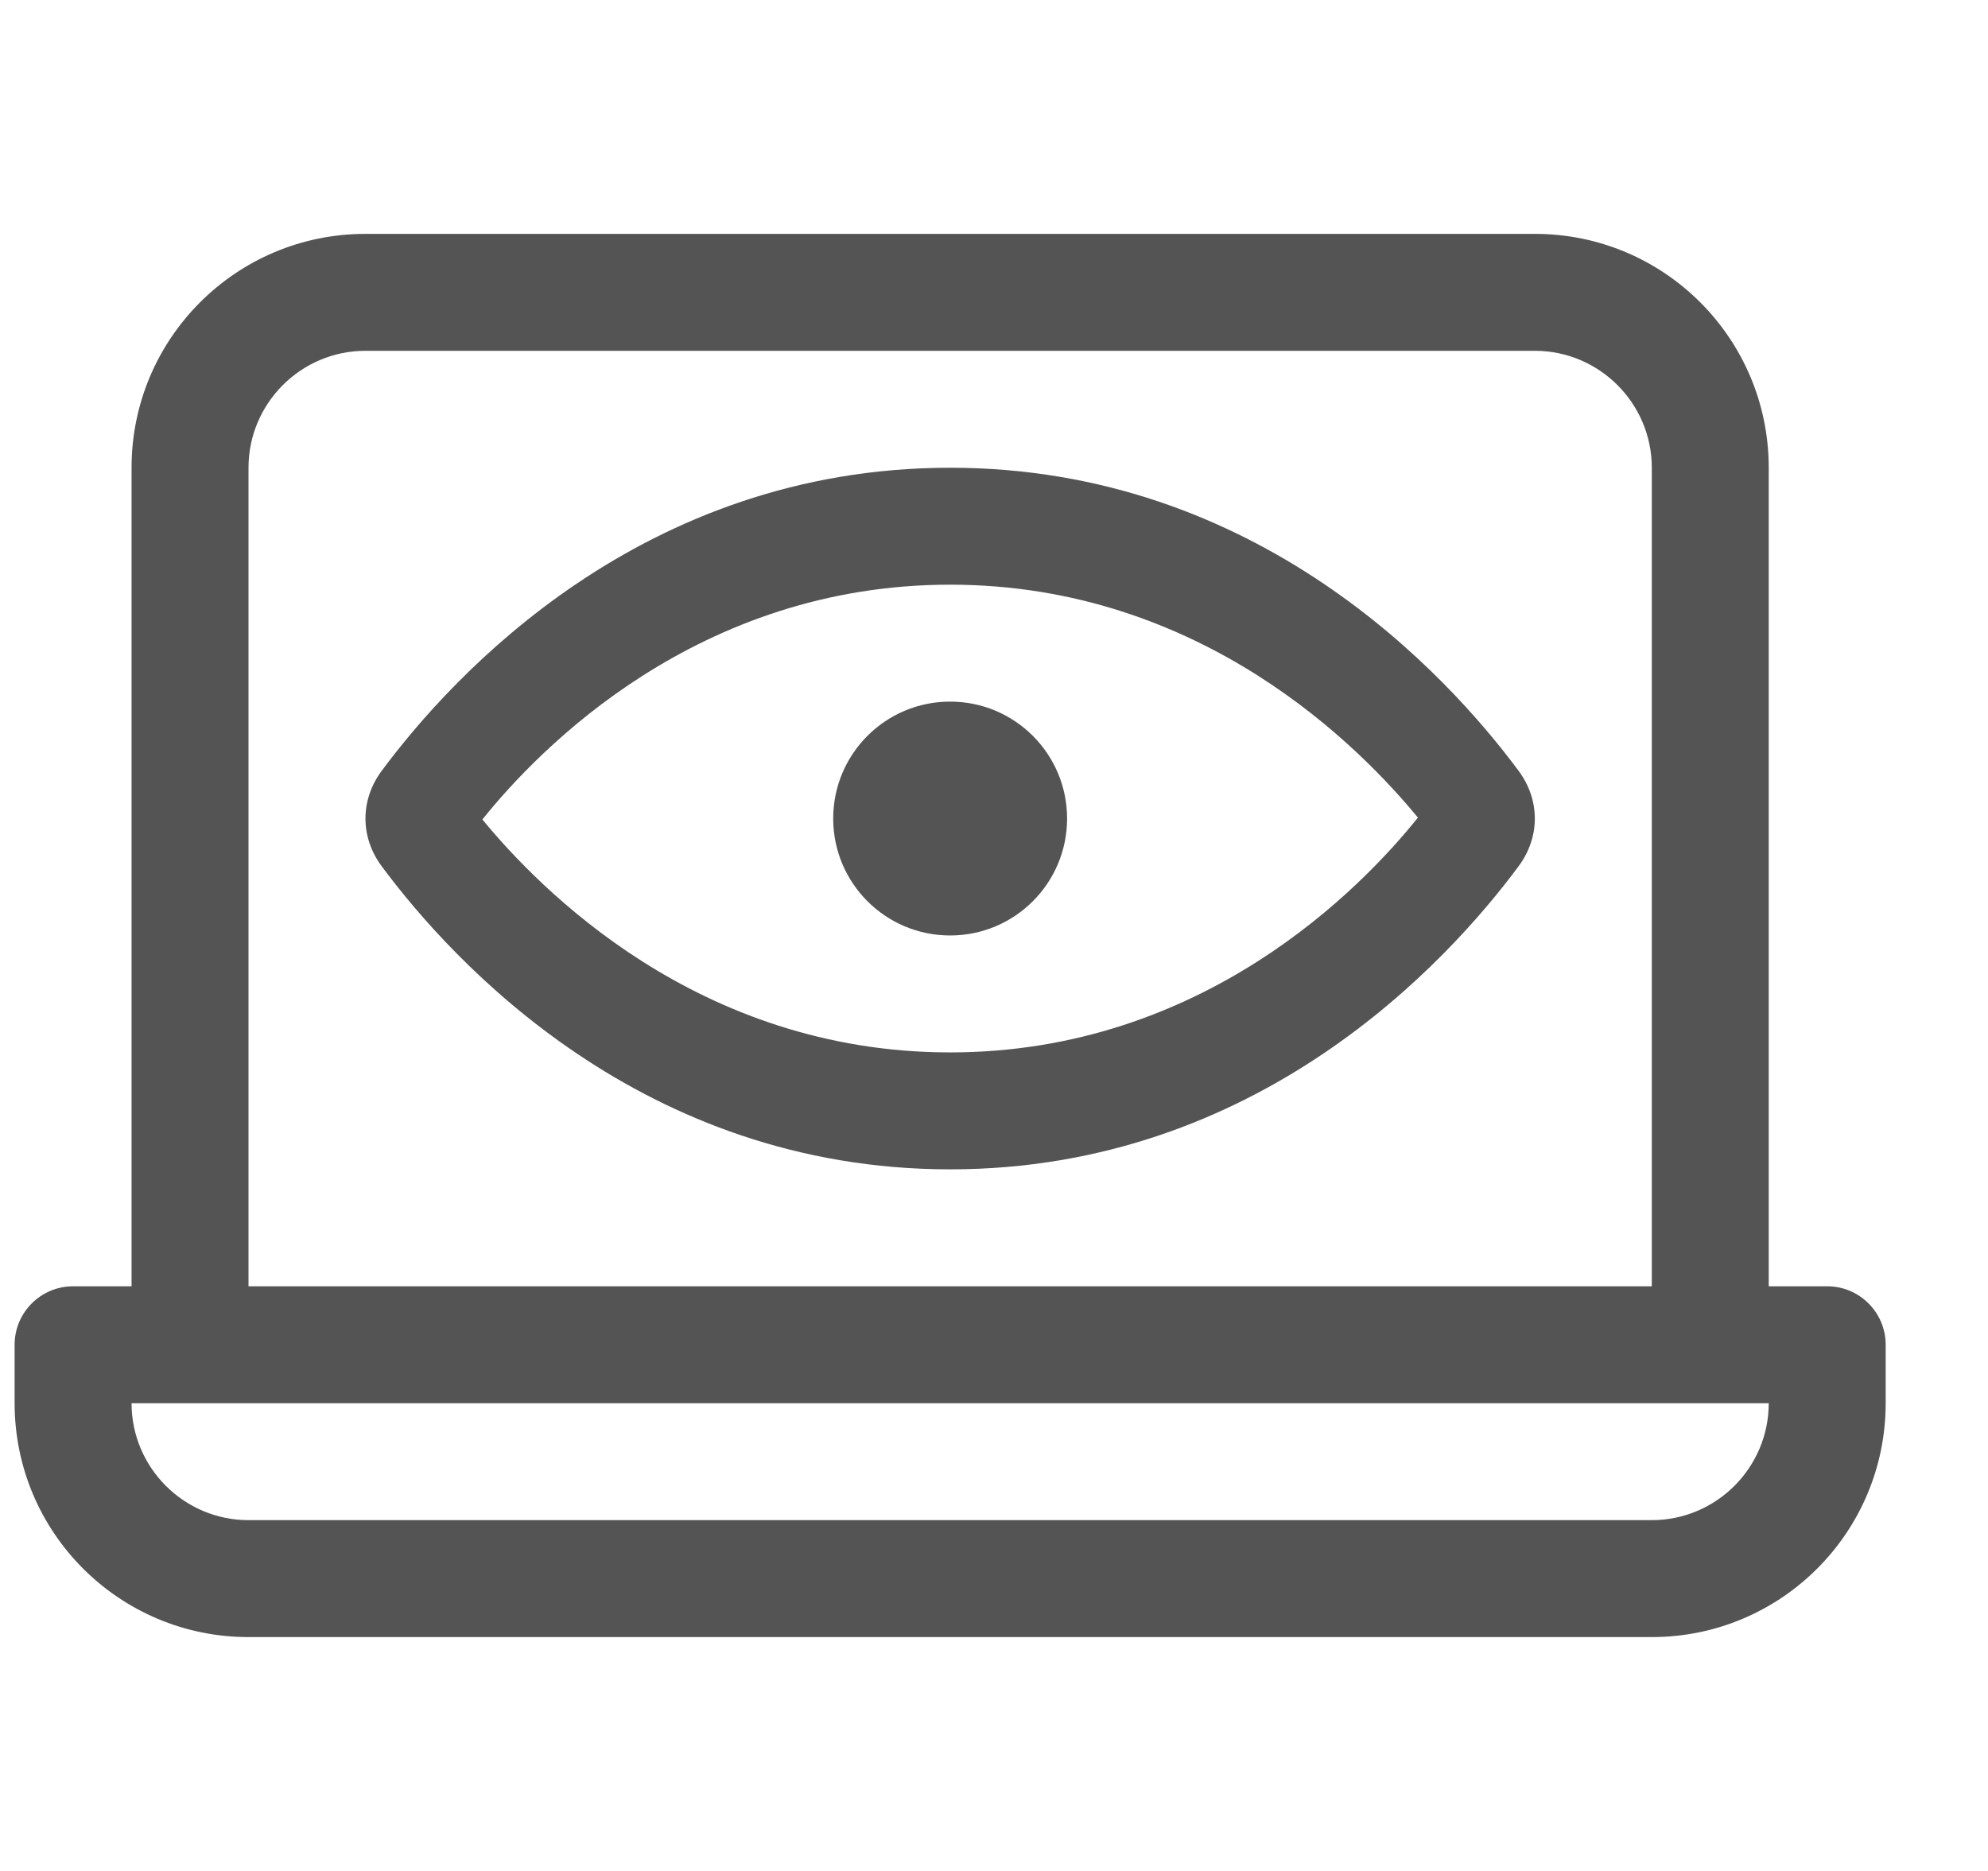 <svg width="17" height="16" viewBox="0 0 17 16" fill="none" xmlns="http://www.w3.org/2000/svg">
<path fill-rule="evenodd" clip-rule="evenodd" d="M14.125 13H2.125C1.574 13 1.125 12.551 1.125 12H15.125C15.125 12.551 14.676 13 14.125 13ZM2.125 4C2.125 3.449 2.574 3 3.125 3H13.125C13.676 3 14.125 3.449 14.125 4V11H2.125V4ZM15.625 11H15.125V4C15.125 2.895 14.23 2 13.125 2H3.125C2.02 2 1.125 2.895 1.125 4V11H0.625C0.349 11 0.125 11.224 0.125 11.5V12C0.125 13.105 1.02 14 2.125 14H14.125C15.23 14 16.125 13.105 16.125 12V11.5C16.125 11.224 15.901 11 15.625 11Z" fill="#545454"/>
<path fill-rule="evenodd" clip-rule="evenodd" d="M8.125 9C5.967 9 4.609 7.596 4.125 7.008C4.609 6.404 5.967 5 8.125 5C10.283 5 11.641 6.404 12.125 6.992C11.641 7.596 10.283 9 8.125 9ZM12.986 6.592C12.377 5.771 10.756 4 8.125 4C5.494 4 3.873 5.771 3.264 6.592C3.079 6.841 3.079 7.159 3.264 7.408C3.873 8.229 5.494 10 8.125 10C10.756 10 12.377 8.229 12.986 7.408C13.171 7.159 13.171 6.841 12.986 6.592ZM8.125 6C7.573 6 7.125 6.447 7.125 7C7.125 7.553 7.573 8 8.125 8C8.677 8 9.125 7.553 9.125 7C9.125 6.447 8.677 6 8.125 6Z" fill="#545454"/>
</svg>
